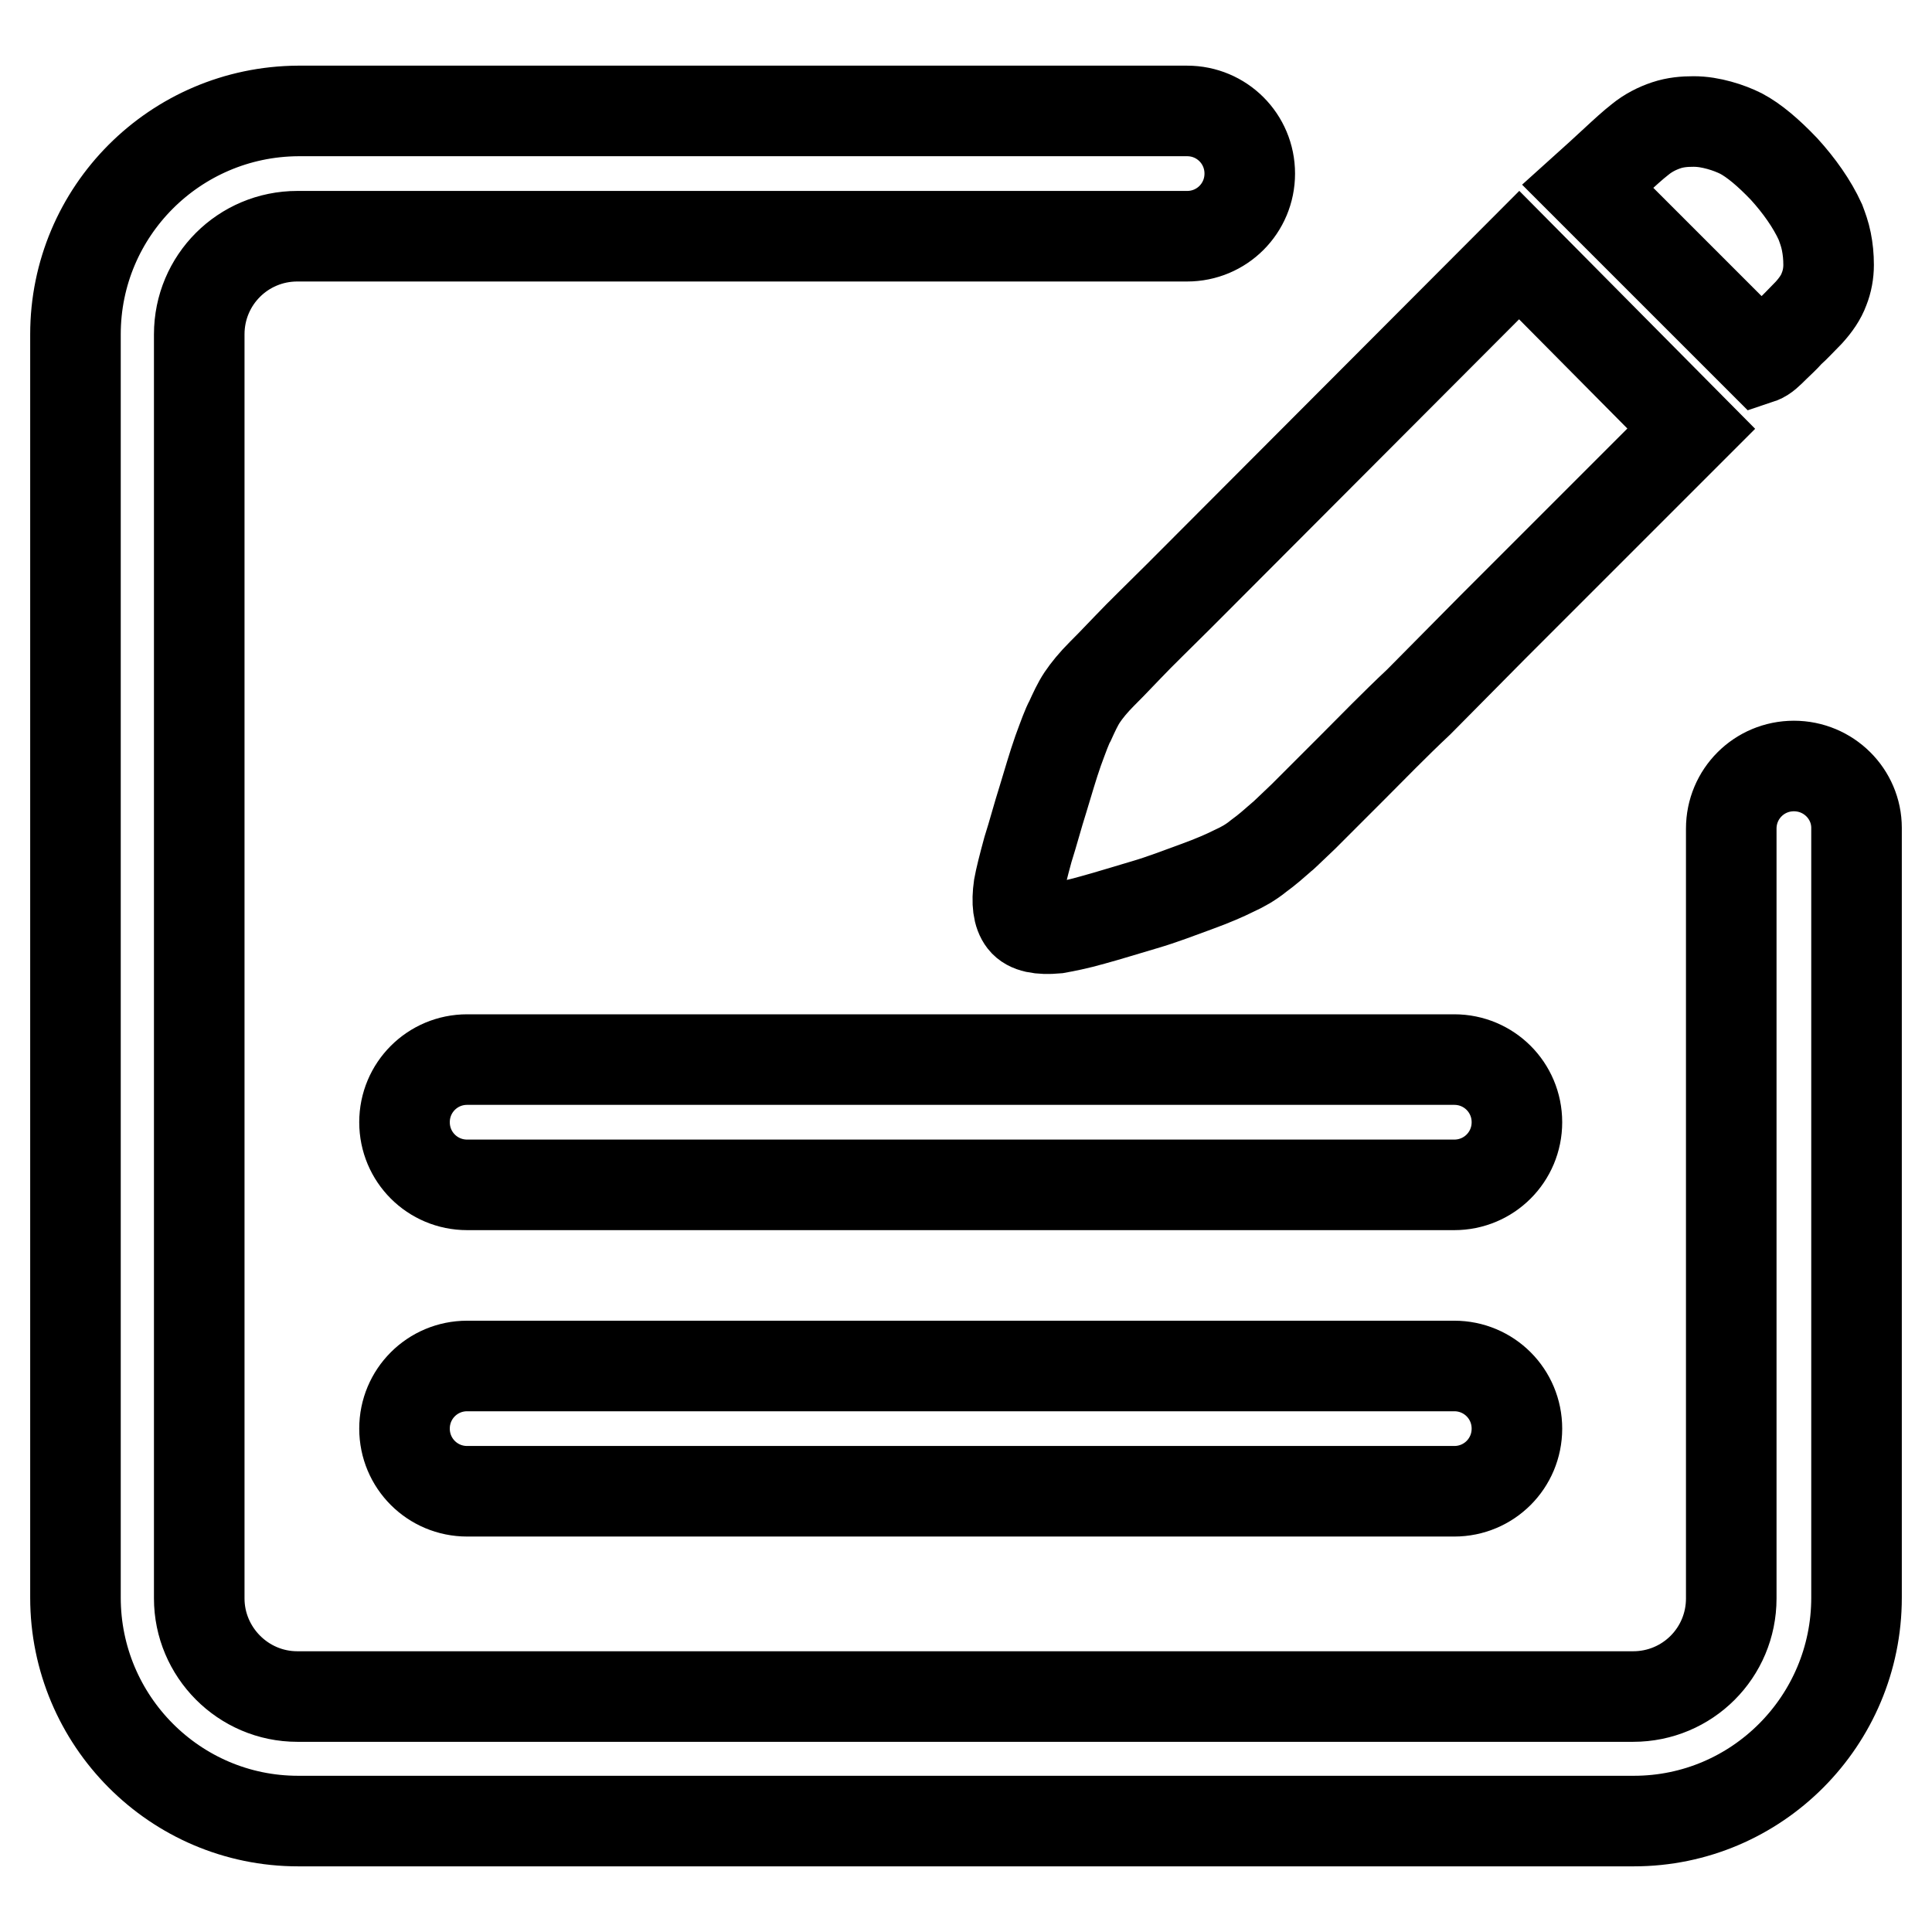 <?xml version="1.0" encoding="utf-8"?>
<!-- Svg Vector Icons : http://www.onlinewebfonts.com/icon -->
<!DOCTYPE svg PUBLIC "-//W3C//DTD SVG 1.1//EN" "http://www.w3.org/Graphics/SVG/1.1/DTD/svg11.dtd">
<svg version="1.1" xmlns="http://www.w3.org/2000/svg" xmlns:xlink="http://www.w3.org/1999/xlink" x="0px" y="0px" viewBox="0 0 256 256" enable-background="new 0 0 256 256" xml:space="preserve">
<g> <path stroke-width="12" fill-opacity="0" stroke="#000000"  d="M237.7,101.5c-4.6,0-8.3,3.7-8.3,8.3v102c0,7.2-5.8,13-13,13h-177c-7.2,0-13-5.9-13-13V44.3 c0-7.2,5.8-13,13-13h117.9c4.6,0,8.3-3.7,8.3-8.3s-3.7-8.3-8.3-8.3H39.5C23.2,14.8,10,28,10,44.3v167.4c0,16.3,13.2,29.6,29.5,29.6 h177c16.3,0,29.5-13.3,29.5-29.6V109.7C246,105.2,242.3,101.5,237.7,101.5L237.7,101.5z M235.1,46c0.6-0.6,1.3-1.2,2-2 c0.8-0.7,1.6-1.6,2.6-2.6c0.9-1,1.6-2,2-3.1c0.4-1,0.6-2.1,0.6-3.2c0-1.1-0.1-2.1-0.3-3.1c-0.2-1-0.5-1.8-0.8-2.6 c-1.1-2.4-2.8-4.8-4.8-7c-2.1-2.2-4-3.8-5.7-4.7c-0.8-0.4-1.8-0.8-2.9-1.1c-1.1-0.3-2.2-0.5-3.4-0.5c-1.2,0-2.4,0.1-3.6,0.5 c-1.2,0.4-2.4,1-3.5,1.9c-0.9,0.7-2,1.7-3.4,3c-1.4,1.3-2.5,2.3-3.5,3.2l22.8,22.8C233.8,47.3,234.4,46.7,235.1,46L235.1,46z  M149.4,85.8c-1.8,1.9-2.9,3-3.4,3.5c-1.1,1.1-2,2.2-2.6,3.1c-0.6,0.9-1.1,2-1.6,3.1c-0.4,0.7-0.9,2.1-1.6,4c-0.7,2-1.3,4.1-2,6.4 c-0.7,2.2-1.3,4.5-2,6.7c-0.6,2.2-1,3.8-1.2,4.9c-0.3,2.1-0.1,3.6,0.6,4.5c0.7,0.9,2.2,1.2,4.4,1c1.1-0.2,2.7-0.5,4.8-1.1 c2.2-0.6,4.4-1.3,6.8-2s4.7-1.6,6.9-2.4s3.8-1.5,5-2.1c1.1-0.5,2.2-1.1,3.3-2c1.1-0.8,2-1.6,2.8-2.3c0.3-0.2,1.3-1.2,3.1-2.9 c1.7-1.7,3.9-3.9,6.5-6.5c2.6-2.6,5.5-5.6,8.8-8.7l9.8-9.9l26.3-26.3l-22.8-23L156.2,79C153.5,81.7,151.2,83.9,149.4,85.8 L149.4,85.8z M192.7,140.4H61.9c-4.6,0-8.3,3.7-8.3,8.3c0,4.6,3.7,8.3,8.3,8.3h130.8c4.6,0,8.3-3.7,8.3-8.3 C201,144.1,197.3,140.4,192.7,140.4z M192.7,181H61.9c-4.6,0-8.3,3.7-8.3,8.3c0,4.6,3.7,8.3,8.3,8.3h130.8c4.6,0,8.3-3.7,8.3-8.3 C201,184.7,197.3,181,192.7,181z"/></g>
</svg>